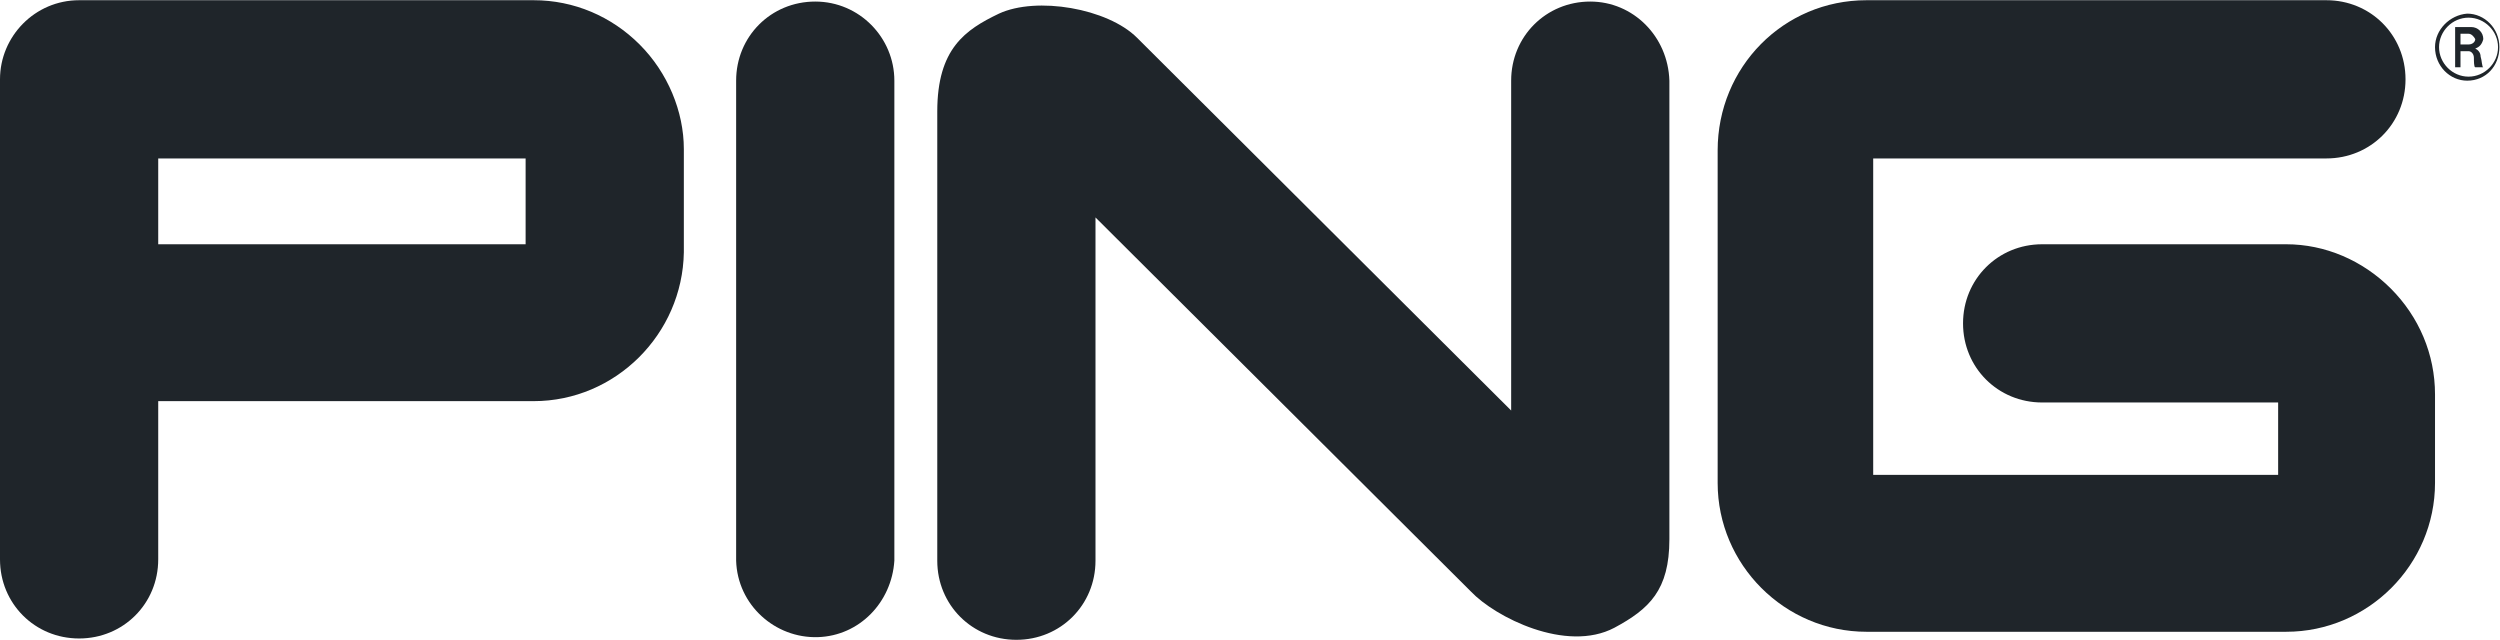 <?xml version="1.0" encoding="UTF-8" standalone="no"?>
<svg
   xmlns:dc="http://purl.org/dc/elements/1.1/"
   xmlns:cc="http://creativecommons.org/ns#"
   xmlns:rdf="http://www.w3.org/1999/02/22-rdf-syntax-ns#"
   xmlns:svg="http://www.w3.org/2000/svg"
   xmlns="http://www.w3.org/2000/svg"
   viewBox="0 0 247.52 63.347"
   height="63.347"
   width="247.52"
   xml:space="preserve"
   id="svg2"
   version="1.1"><defs
     id="defs6" /><g
     transform="matrix(1.333,0,0,-1.333,0,63.347)"
     id="g10"><g
       transform="scale(0.1)"
       id="g12"><path
         id="path14"
         style="fill:#1f252a;fill-opacity:1;fill-rule:evenodd;stroke:none"
         d="m 1181.17,474.063 c -32.87,0 -58.76,-25.895 -58.76,-58.762 v 0 -244.996 L 844.547,447.172 v 0 c -21.91,21.91 -74.695,30.871 -102.582,17.926 -24.899,-11.95 -45.813,-25.895 -45.813,-72.703 V 58.762 C 696.152,25.895 722.047,0 754.91,0 c 32.867,0 58.762,25.895 58.762,58.762 v 0 0 254.957 L 1092.53,35.855 v 0 c 17.93,-18.926 70.71,-45.813 106.57,-26.891 25.89,13.941 40.83,27.887 40.83,65.73 V 415.301 c -1,32.867 -26.89,58.762 -58.76,58.762 v 0" /><path
         id="path16"
         style="fill:#1f252a;fill-opacity:1;fill-rule:evenodd;stroke:none"
         d="m 605.523,474.063 c -32.867,0 -58.761,-25.895 -58.761,-58.762 v 0 -356.539 0 c 0.996,-32.867 28.883,-57.766 60.754,-56.77 30.875,0.996 54.777,25.895 56.765,56.77 v 0 356.539 0 c 0,31.871 -25.89,58.762 -58.758,58.762 v 0" /><path
         id="path18"
         style="fill:#1f252a;fill-opacity:1;fill-rule:evenodd;stroke:none"
         d="m 1775.74,260.934 c -20.92,20.914 -48.8,32.863 -77.69,32.863 v 0 H 1516.8 v 0 c -32.87,0 -58.76,-25.895 -58.76,-58.758 0,-32.867 25.89,-58.762 58.76,-58.762 v 0 h 175.28 V 122.5 h -300.77 v 235.039 h 336.62 v 0 c 32.87,0 58.76,25.895 58.76,58.758 0,32.867 -25.89,58.762 -58.76,58.762 v 0 h -341.6 c -61.75,0 -110.55,-49.797 -110.55,-111.547 v 0 0 -246.989 0 c 0,-60.75 49.8,-110.546 110.55,-110.546 v 0 h 311.72 c 60.76,0 110.55,49.797 110.55,110.546 v 0 65.731 0 c 0,29.879 -11.95,57.766 -32.86,78.68 v 0" /><path
         id="path20"
         style="fill:#1f252a;fill-opacity:1;fill-rule:evenodd;stroke:none"
         d="M 390.402,293.797 H 117.52 v 63.742 h 272.882 z m 84.657,148.394 c -20.918,20.914 -48.801,32.868 -78.68,32.868 v 0 H 58.758 v 0 C 25.895,475.059 0,448.168 0,416.297 v 0 0 -356.539 0 C 0,26.891 25.895,0.996 58.758,0.996 c 32.867,0 58.762,25.895 58.762,58.762 0,0 0,96.601 0,117.515 v 0 h 278.859 v 0 c 60.75,0 110.547,49.797 111.543,110.551 0,0 0,0 0,0.996 v 0 75.688 0 c 0,27.887 -11.949,56.769 -32.863,77.683" /><path
         id="path22"
         style="fill:#1f252a;fill-opacity:1;fill-rule:nonzero;stroke:none"
         d="m 1827.52,450.16 h 5.98 c 1.99,0 3.98,-1.992 4.98,-3.984 0,-1.992 -1.99,-3.985 -4.98,-3.985 v 0 h -5.98 z m -4.98,-24.898 h 4.98 v 11.949 h 5.98 c 1.99,0 3.98,-1.992 3.98,-4.981 0,-1.988 0,-6.968 1,-6.968 h 5.98 c -1,0 -1,4.98 -2,7.965 0,2.988 -1.99,4.98 -3.98,5.976 2.99,0.996 4.98,2.988 5.98,6.973 0,4.98 -3.99,8.961 -8.97,8.961 v 0 h -11.95 v -29.875" /><path
         id="path24"
         style="fill:#1f252a;fill-opacity:1;fill-rule:nonzero;stroke:none"
         d="m 1855.41,440.199 c 0,-11.949 -9.96,-21.91 -21.91,-21.91 -11.95,0 -21.91,9.961 -21.91,21.91 0,11.953 9.96,21.91 21.91,21.91 v 0 c 11.95,0 21.91,-9.957 21.91,-21.91 z m -46.81,0 c 0,-13.941 10.96,-24.898 23.9,-24.898 13.95,0 23.91,10.957 23.91,24.898 0,13.942 -10.96,24.899 -23.91,24.899 v 0 c -12.94,-0.996 -23.9,-11.95 -23.9,-24.899" /></g></g></svg>